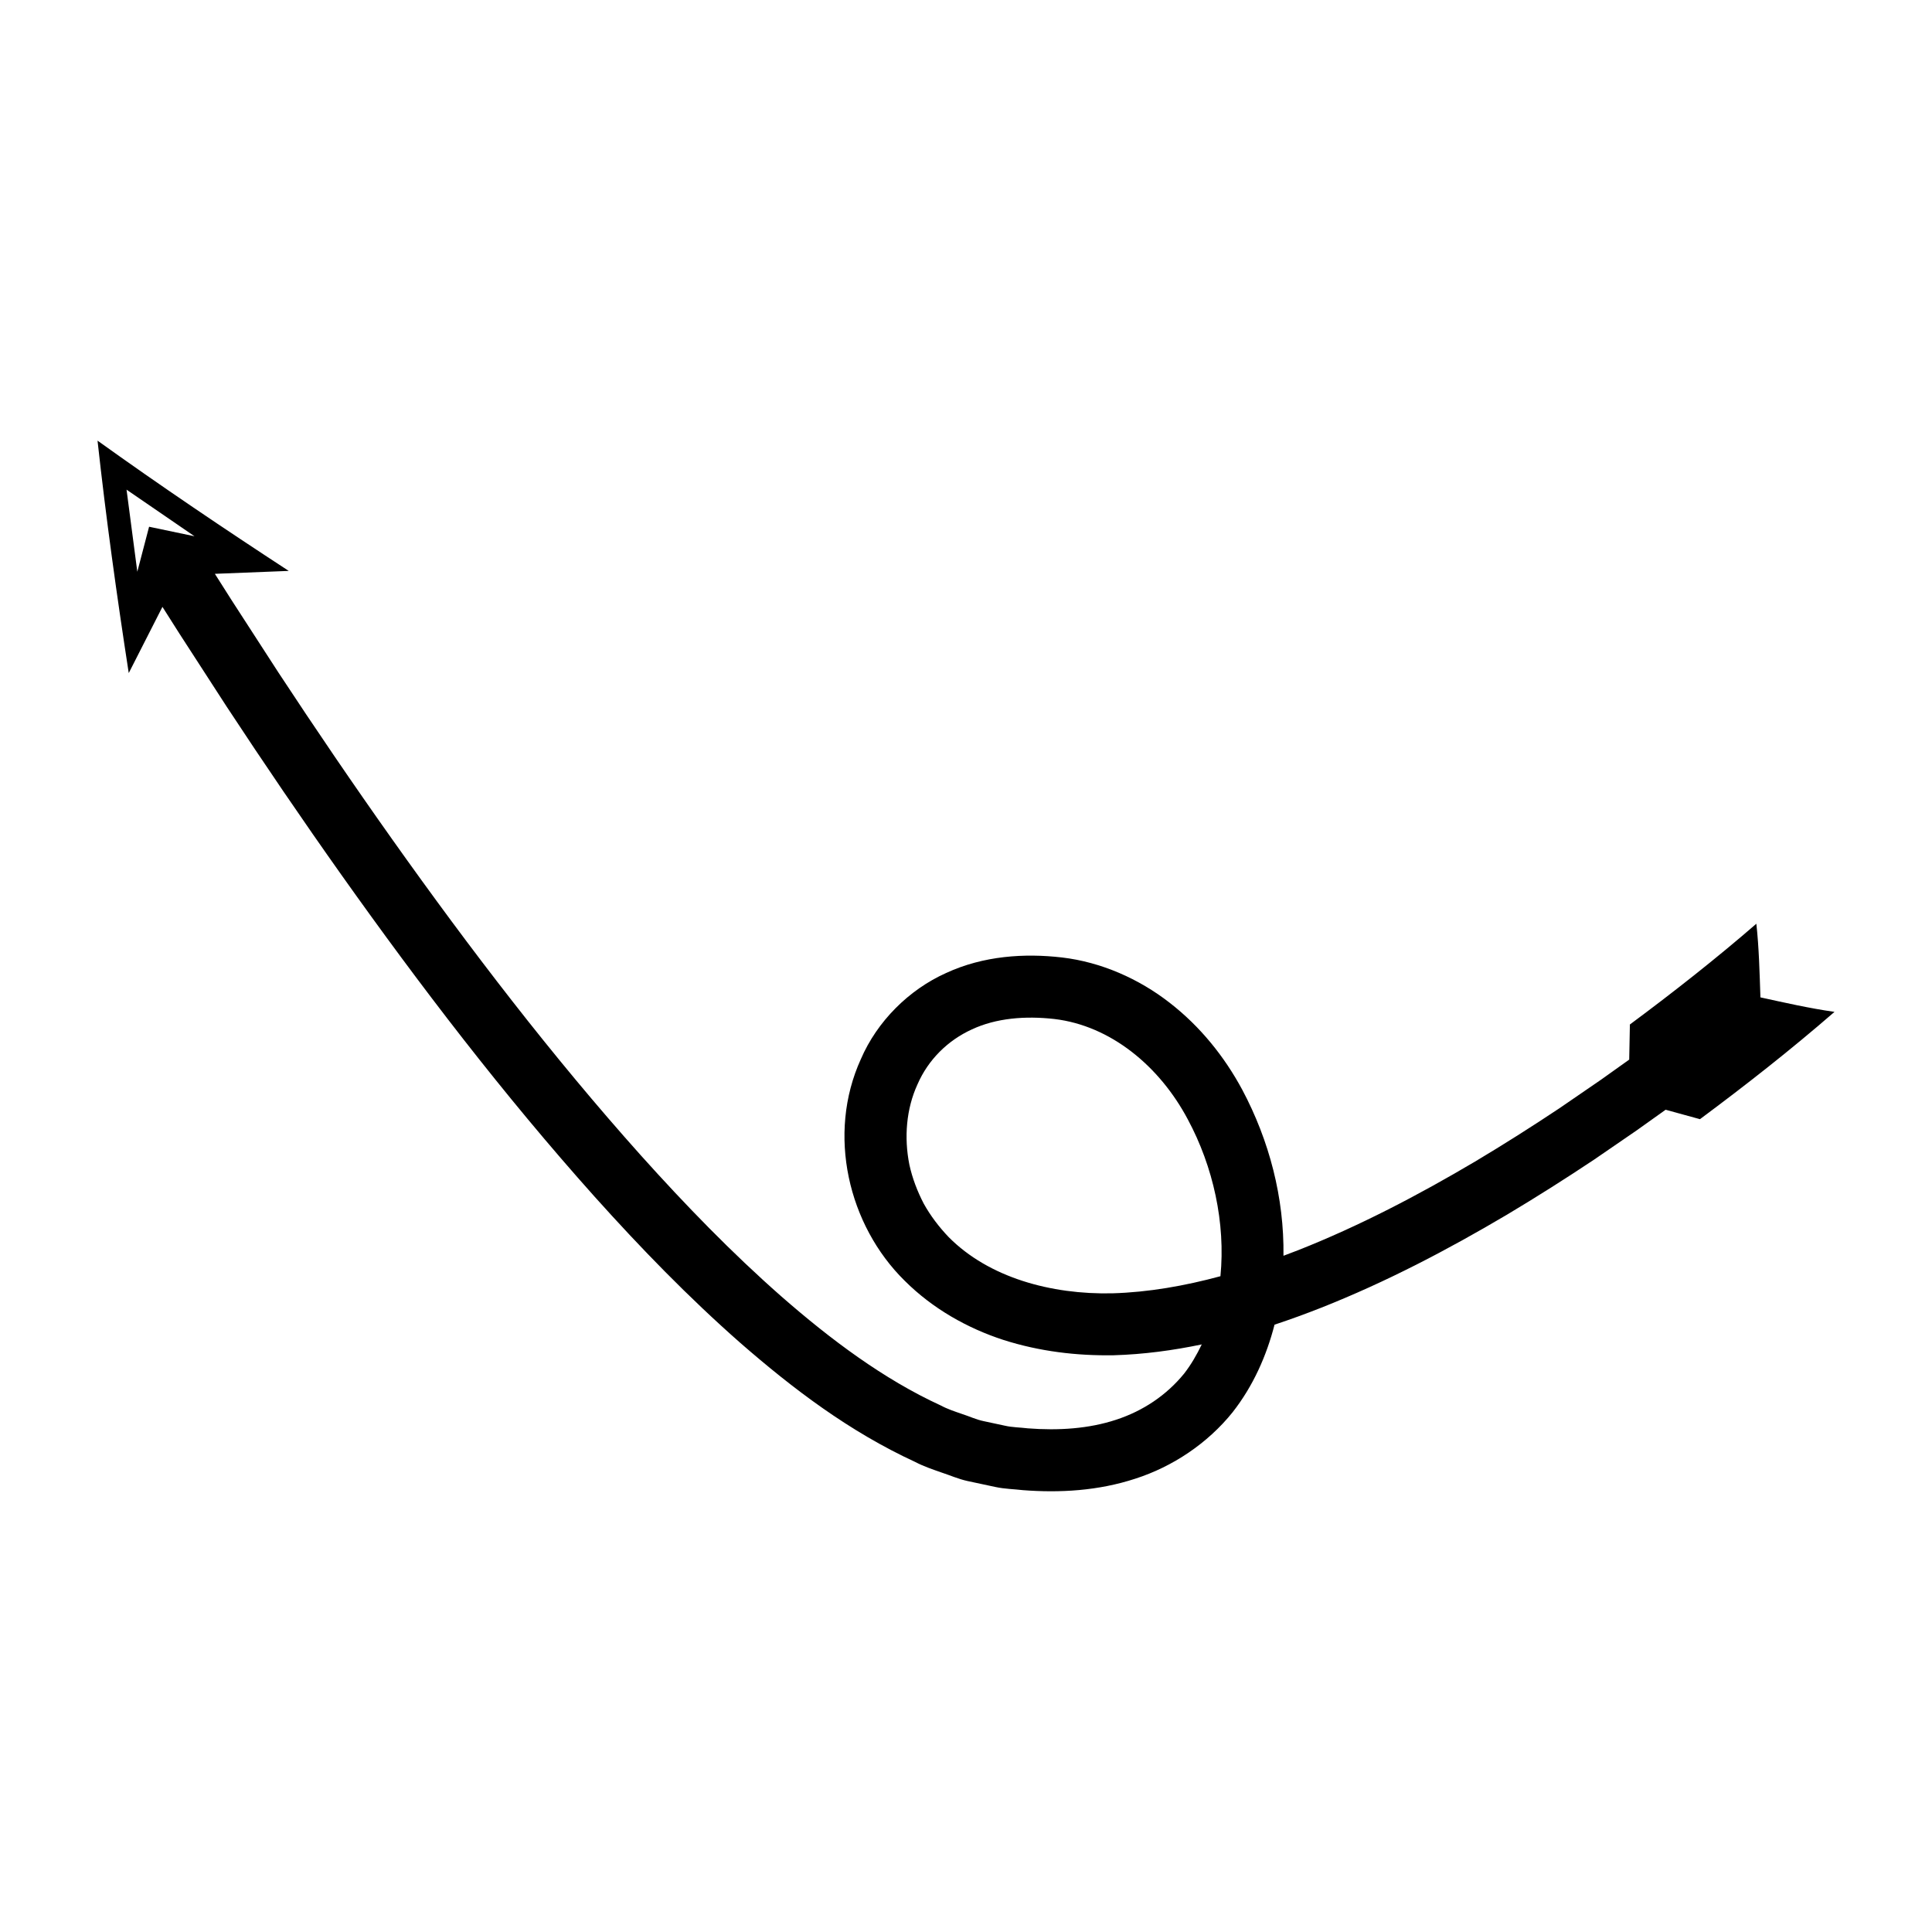 <?xml version="1.0" encoding="UTF-8"?>
<!-- Uploaded to: ICON Repo, www.svgrepo.com, Generator: ICON Repo Mixer Tools -->
<svg fill="#000000" width="800px" height="800px" version="1.1" viewBox="144 144 512 512" xmlns="http://www.w3.org/2000/svg">
 <path d="m609.45 388.8c-10.473 9.086-22.031 18.188-33.512 26.699l-0.18 9.309-7.535 5.371-10.93 7.5c-7.348 4.898-14.801 9.617-22.355 14.129-15.137 8.957-30.73 17.109-46.848 23.48-1.312 0.52-2.633 1.008-3.957 1.504 0.203-15.367-3.731-30.488-10.93-44.016-4.695-8.719-11.109-16.75-19.258-23.055-8.09-6.301-18.078-10.754-28.492-11.98-9.949-1.148-20.824-0.469-30.746 4.125-9.906 4.449-18.262 12.836-22.555 22.777-9.09 19.918-3.367 44.055 11.598 58.77 7.414 7.402 16.641 12.59 26.188 15.691 9.617 3.059 19.406 4.211 29.191 4.055 7.981-0.238 15.758-1.289 23.348-2.875-1.328 2.754-2.84 5.383-4.676 7.738-4.66 5.715-10.871 9.895-18.055 12.234-7.184 2.371-15.23 2.902-23.344 2.273-2.004-0.25-4.144-0.254-6.043-0.691l-5.719-1.227c-1.91-0.391-3.801-1.289-5.707-1.895-1.906-0.66-3.82-1.281-5.672-2.273-15.047-6.91-29.086-17.414-42.188-28.871-13.121-11.531-25.422-24.219-37.234-37.375-23.602-26.375-45.273-54.691-65.887-83.742-10.309-14.531-20.34-29.273-30.137-44.18l-12.434-19.211-4.438-6.992 19.574-0.773c-17.02-11.105-33.973-22.535-50.672-34.52 2.242 20.48 5.094 41.004 8.273 61.594l8.93-17.543 4.484 7.066 12.559 19.406c9.895 15.055 20.035 29.953 30.465 44.664 20.871 29.406 42.84 58.137 67.055 85.207 12.129 13.512 24.82 26.617 38.633 38.758 13.852 12.059 28.742 23.418 46.32 31.52 2.117 1.113 4.461 1.914 6.789 2.727 2.356 0.766 4.574 1.77 7.047 2.312l7.426 1.586c2.481 0.527 4.863 0.551 7.301 0.836 9.699 0.742 19.887 0.195 29.766-3.051 9.852-3.168 19.125-9.336 25.75-17.586 5.465-6.961 9.008-15 11.121-23.219 4.184-1.387 8.309-2.891 12.363-4.492 17.234-6.82 33.504-15.352 49.207-24.641 7.832-4.676 15.527-9.551 23.094-14.594l11.238-7.715 7.742-5.519 9.098 2.5c12.195-9.066 23.844-18.191 35.652-28.434-6.789-0.973-13.156-2.434-19.629-3.844-0.223-6.551-0.383-13.215-1.082-19.52zm-425.94-105.21-3.121 11.926-2.852-21.754 18.008 12.352zm283.92 198.62c-9.516 2.574-19.117 4.254-28.609 4.531-16.324 0.371-32.793-4.195-43.395-14.879-2.578-2.695-4.832-5.66-6.629-8.891-1.695-3.273-3.023-6.731-3.805-10.324-1.438-7.188-0.824-14.801 2.144-21.262 2.832-6.527 8.012-11.66 14.422-14.582 6.41-3 14.125-3.633 21.879-2.754 14.875 1.77 27.836 12.453 35.344 26.602 6.742 12.543 10.027 27.48 8.648 41.559z"/>
</svg>